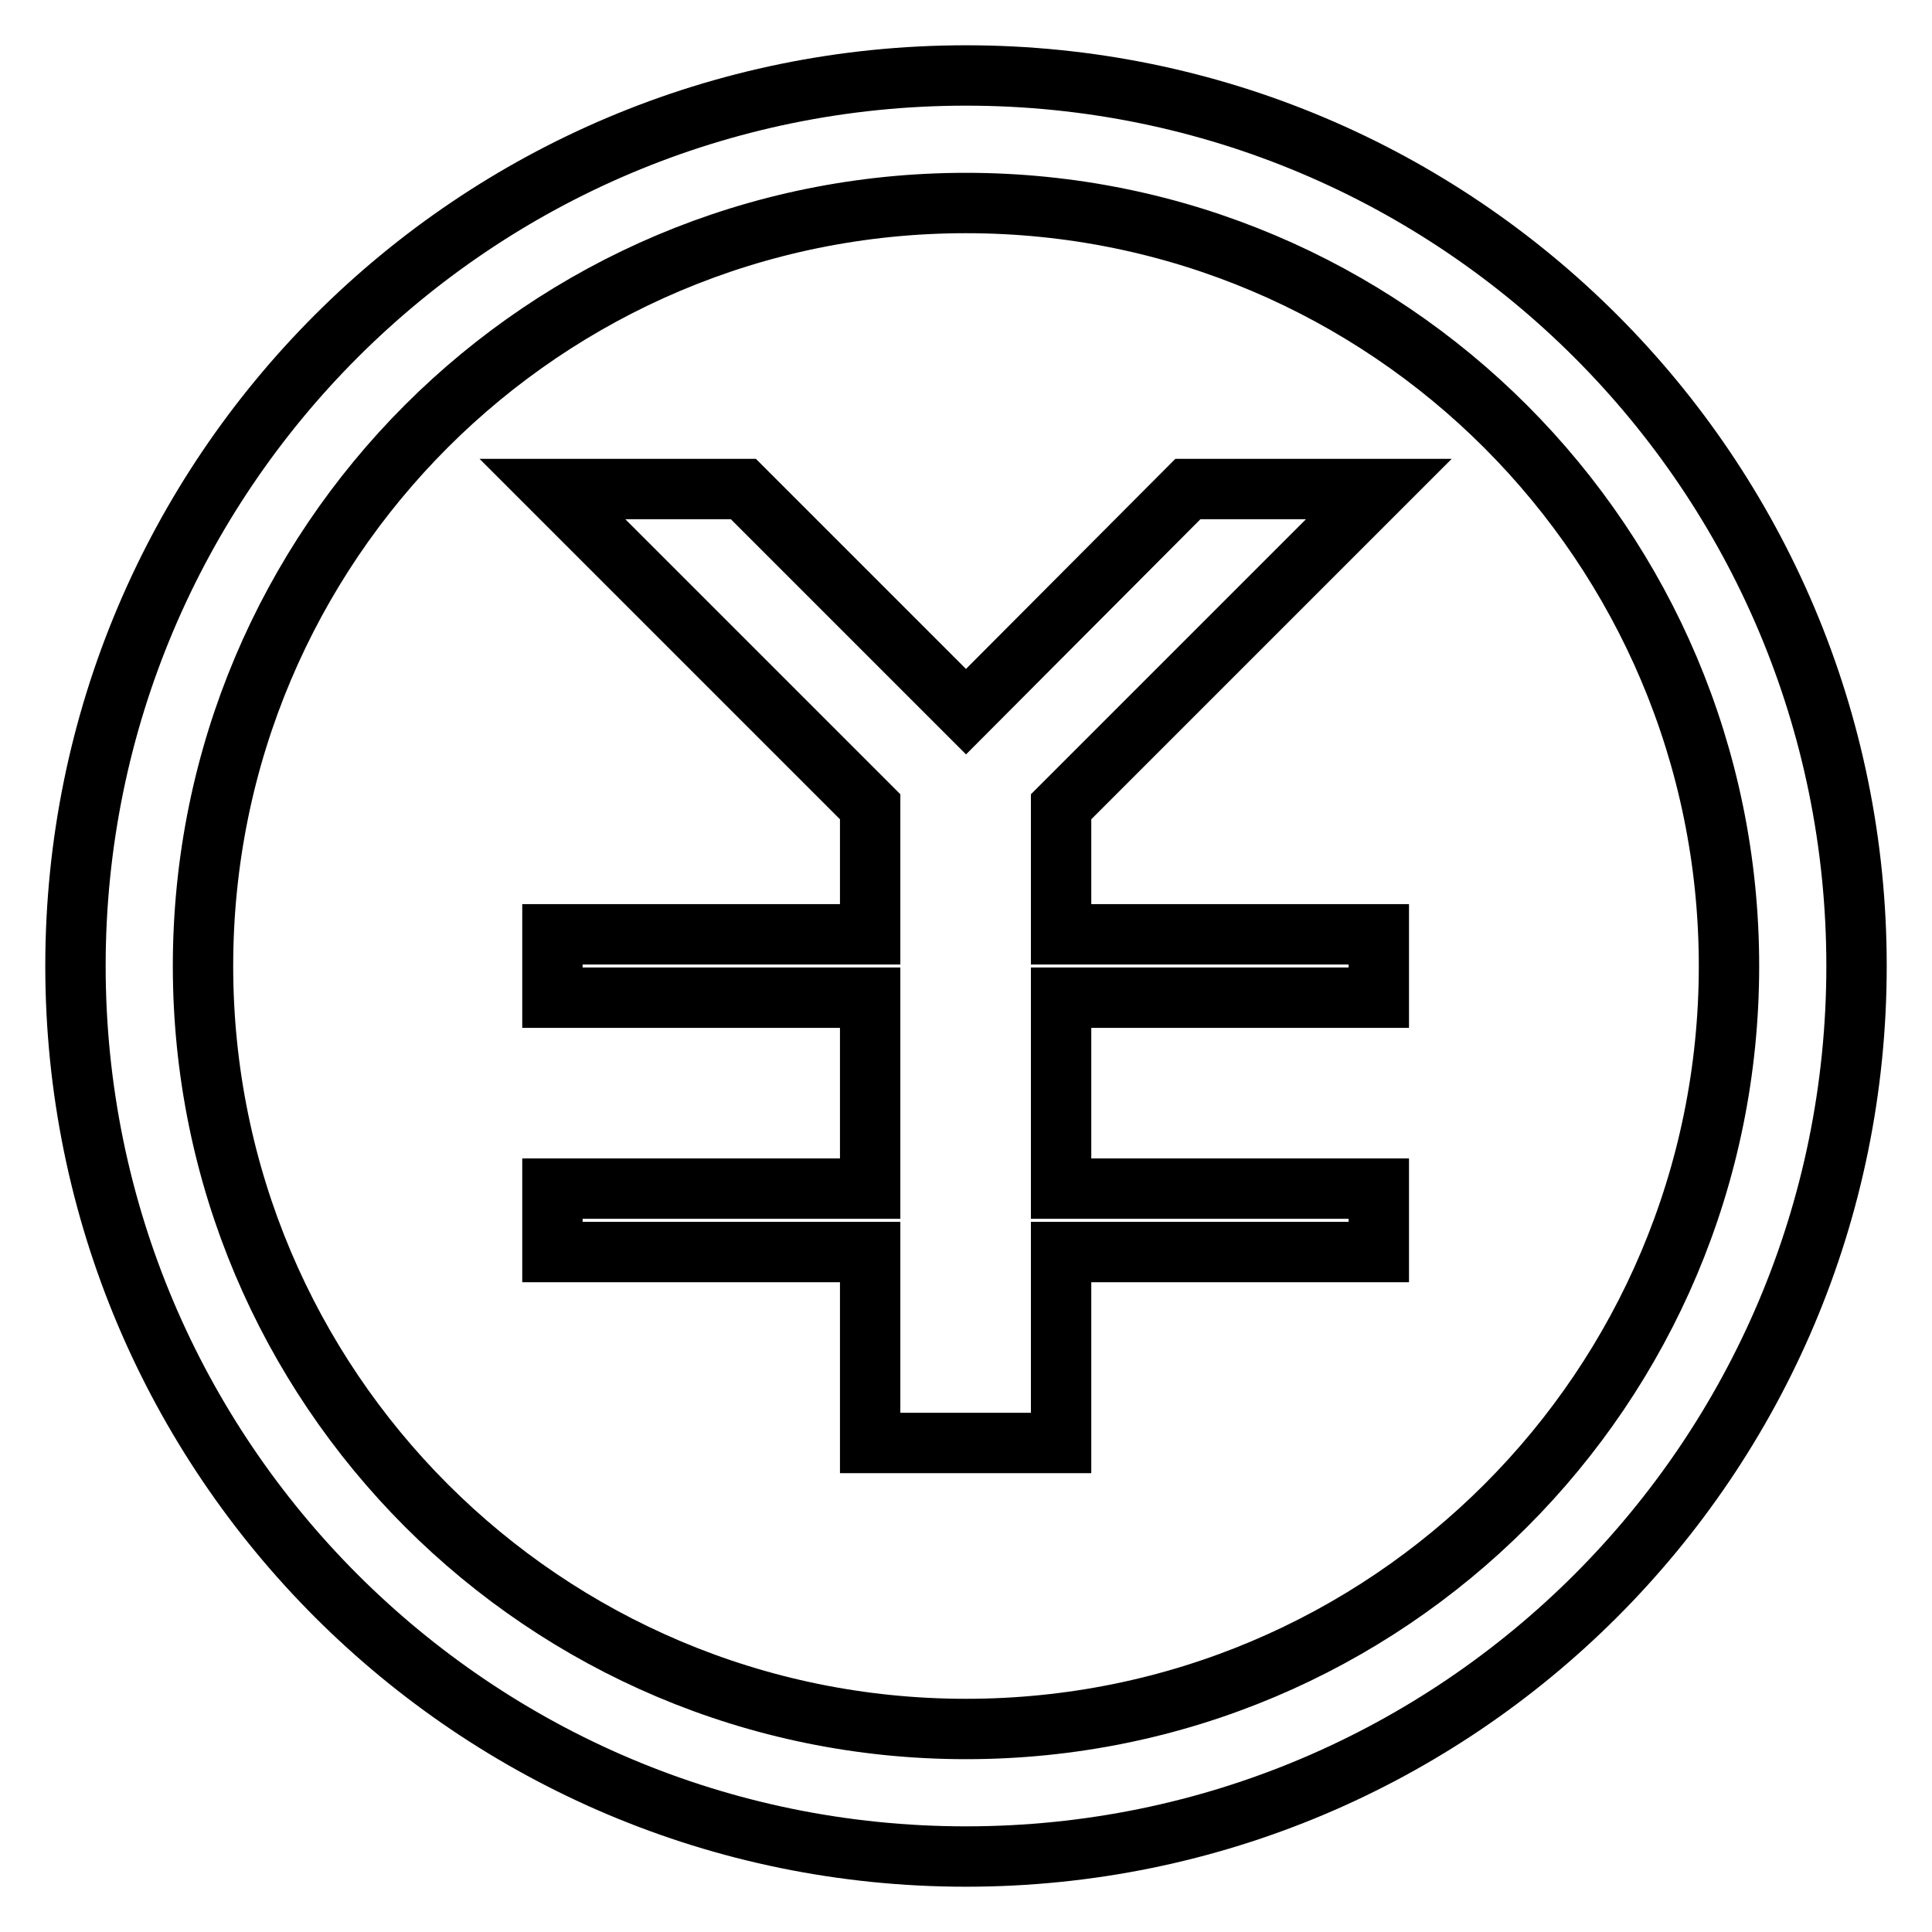 <?xml version="1.0" encoding="utf-8"?>
<!-- Svg Vector Icons : http://www.onlinewebfonts.com/icon -->
<!DOCTYPE svg PUBLIC "-//W3C//DTD SVG 1.1//EN" "http://www.w3.org/Graphics/SVG/1.1/DTD/svg11.dtd">
<svg version="1.1" xmlns="http://www.w3.org/2000/svg" xmlns:xlink="http://www.w3.org/1999/xlink" x="0px" y="0px" viewBox="0 0 256 256" enable-background="new 0 0 256 256" xml:space="preserve">
<g><g><path stroke-width="8" fill-opacity="0" stroke="#000000"  d="M128,10C62.8,10,10,62.8,10,128c0,65.2,52.8,118,118,118c65.2,0,118-52.8,118-118C246,62.8,193.2,10,128,10z M128,229.1c-55.9,0-101.1-45.3-101.1-101.1C26.9,72.1,72.1,26.9,128,26.9c55.9,0,101.1,45.3,101.1,101.1C229.1,183.9,183.9,229.1,128,229.1z"/><path stroke-width="8" fill-opacity="0" stroke="#000000"  d="M140.6,106.9l42.1-42.1h-25.3L128,94.3L98.5,64.8H73.2l42.1,42.1v16.9H73.2v8.4h42.1v25.3H73.2v8.4h42.1v25.3h25.3v-25.3h42.1v-8.4h-42.1v-25.3h42.1v-8.4h-42.1V106.9z"/></g></g>
</svg>